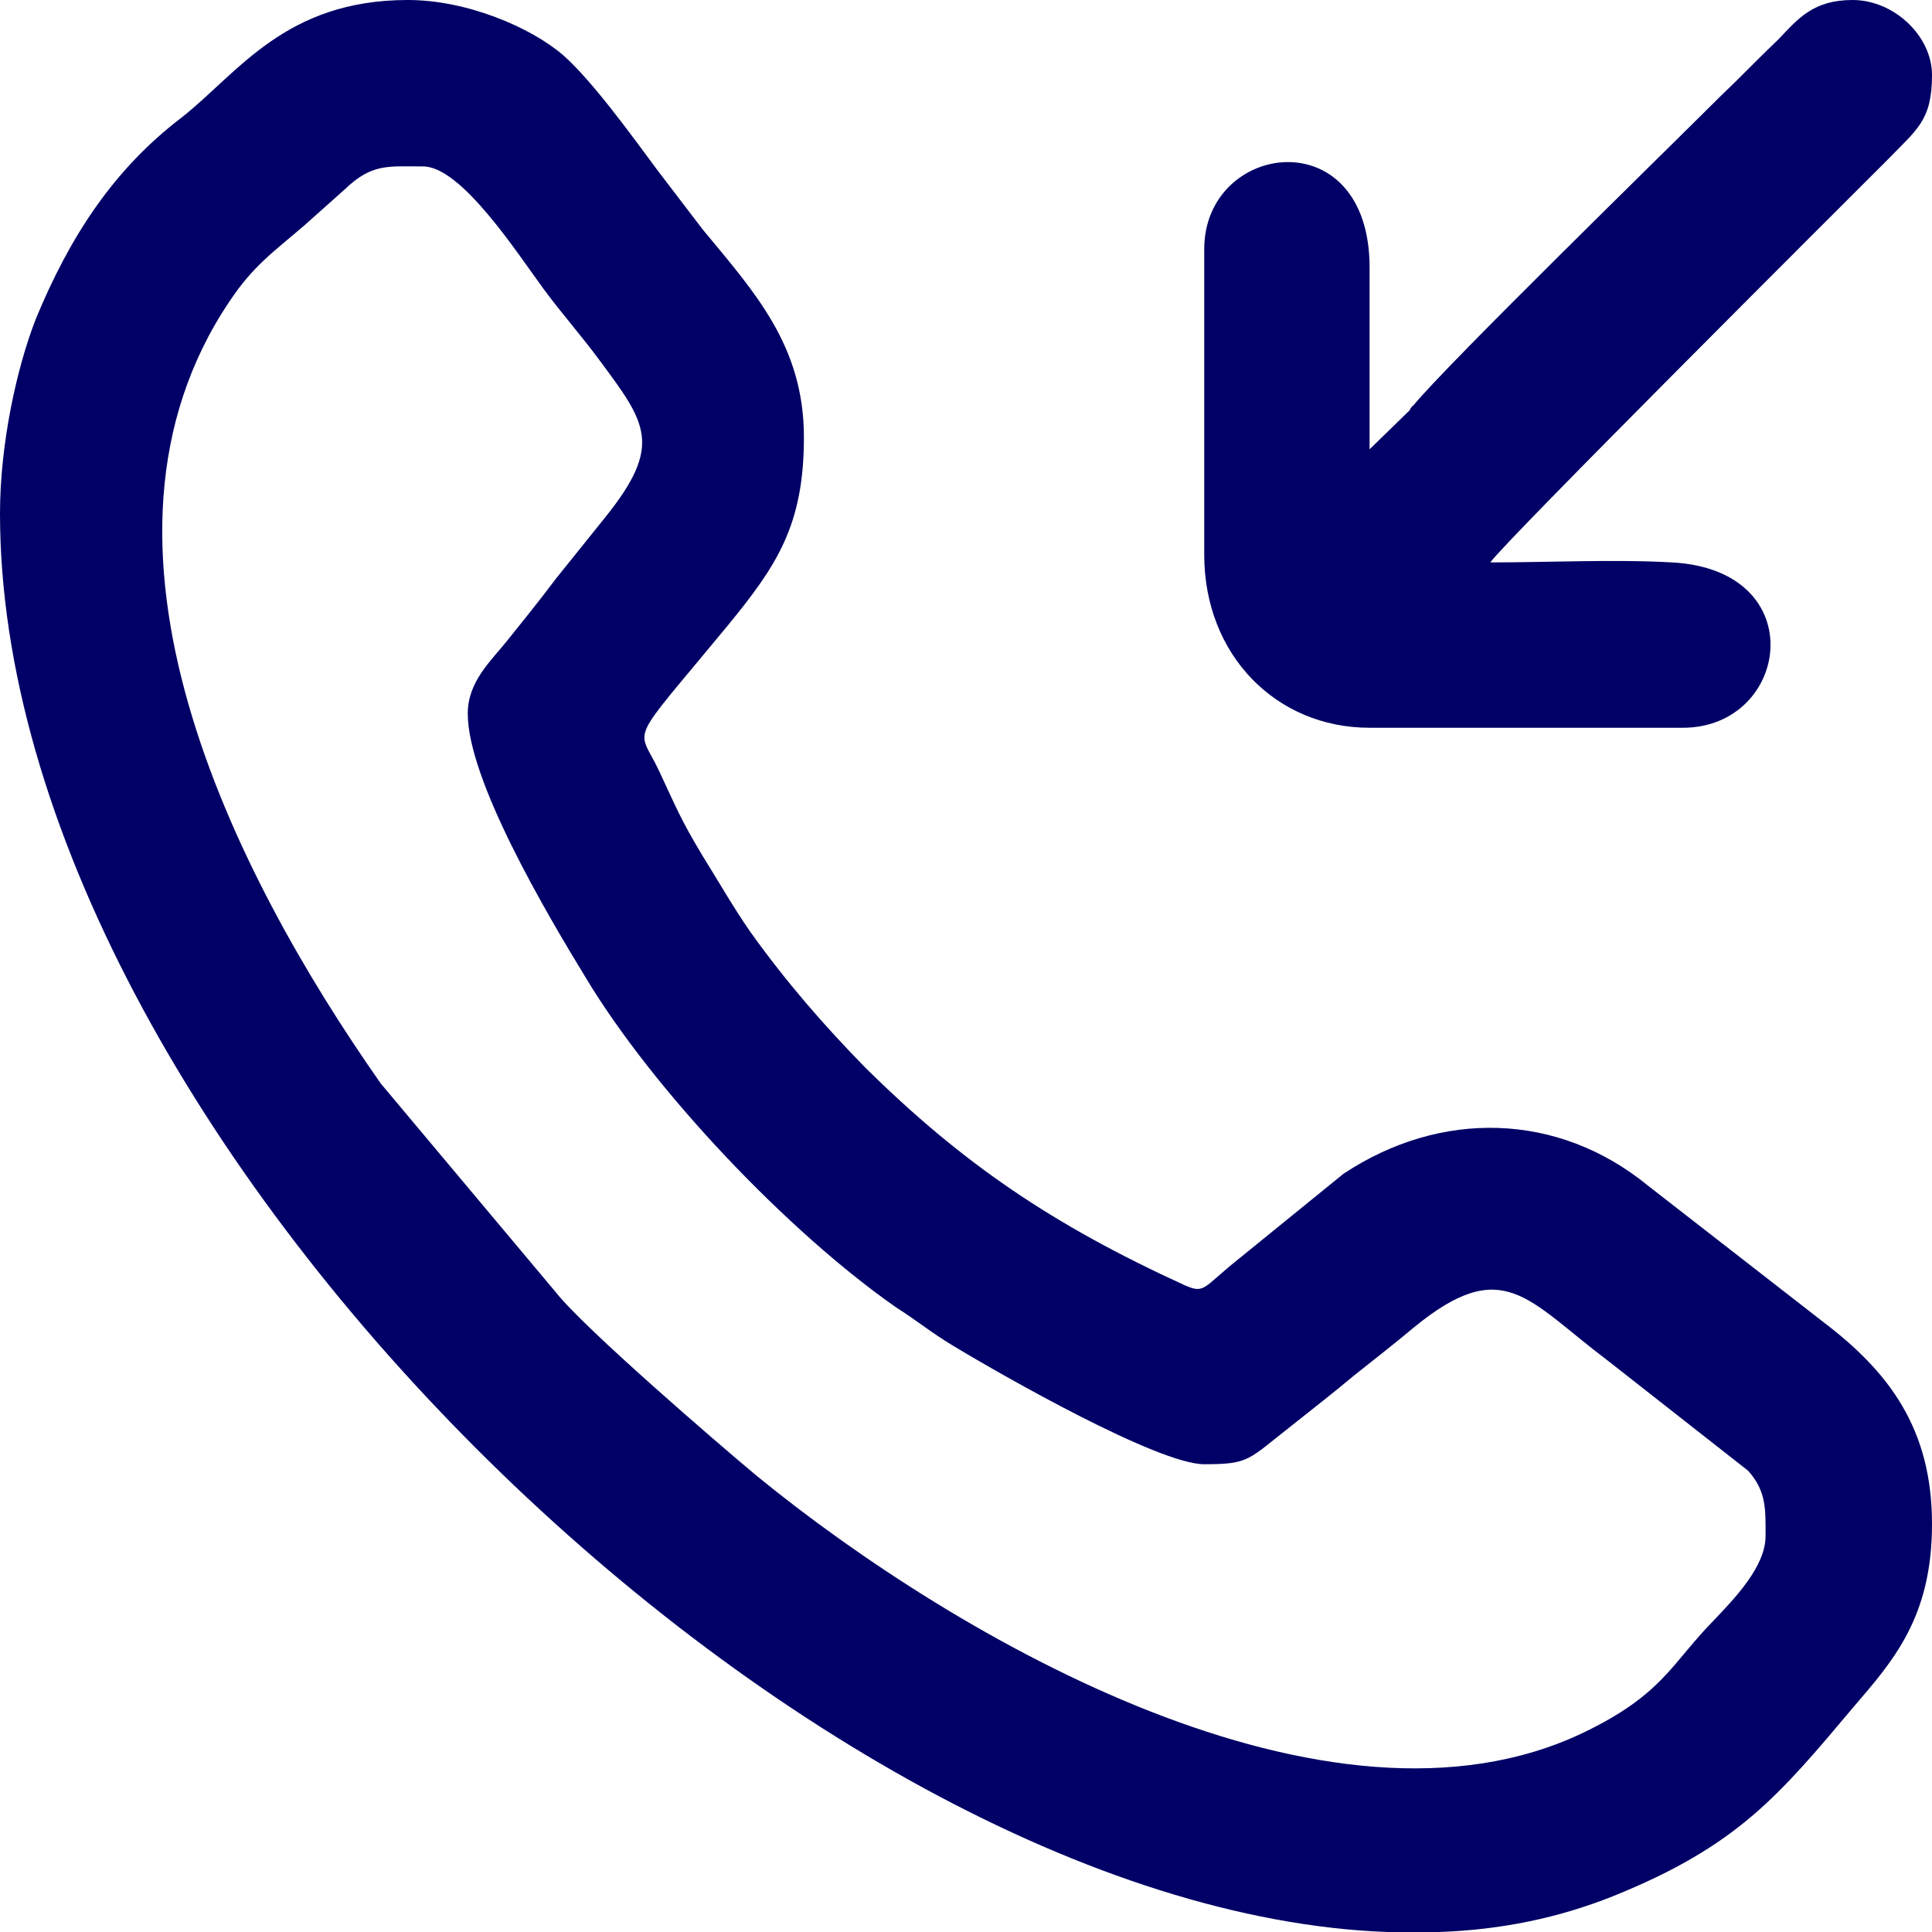 <?xml version="1.0" encoding="UTF-8"?> <!-- Creator: CorelDRAW X7 --> <svg xmlns="http://www.w3.org/2000/svg" xmlns:xlink="http://www.w3.org/1999/xlink" xml:space="preserve" width="135.45mm" height="135.45mm" style="shape-rendering:geometricPrecision; text-rendering:geometricPrecision; image-rendering:optimizeQuality; fill-rule:evenodd; clip-rule:evenodd" viewBox="0 0 1776 1776"> <defs> <style type="text/css"> <![CDATA[ .fil0 {fill:#000066} ]]> </style> </defs> <g id="Слой_x0020_1">  <g id="_849075328"> <path class="fil0" d="M430 656c0,61 72,183 108,242 63,105 187,235 286,304 19,12 32,23 52,35 48,29 189,109 231,109 42,0 40,-4 81,-36 20,-16 37,-29 56,-45 20,-16 37,-29 56,-45 82,-67 104,-25 177,30l130 102c17,19 16,36 16,60 0,28 -28,57 -49,79 -38,39 -46,67 -119,102 -233,111 -574,-85 -759,-236 -36,-30 -159,-136 -185,-169l-161 -192c-136,-194 -289,-496 -139,-719 22,-33 40,-45 69,-70l37 -33c25,-24 40,-21 72,-21 35,0 86,79 111,113 17,23 34,42 51,65 43,58 59,78 5,145 -16,20 -29,36 -45,56 -15,20 -28,36 -44,56 -15,19 -37,38 -37,68zm893 1120l-48 0c-536,-20 -1275,-734 -1275,-1304 0,-63 15,-133 33,-179 31,-75 71,-137 134,-185 52,-41 95,-108 208,-108 54,0 113,25 143,51 27,24 63,74 86,105l42 55c48,58 93,107 93,191 0,81 -25,118 -70,173 -94,114 -83,91 -63,134 16,34 19,43 40,78 15,24 28,47 44,70 33,46 66,84 105,124 90,89 173,145 293,200 20,9 17,3 51,-24l96 -78c89,-59 197,-57 280,11l162 126c59,45 99,97 99,185 0,86 -36,126 -72,168 -69,82 -107,128 -221,174 -50,20 -103,31 -160,33z"></path> <path class="fil0" d="M1259 413c0,-56 0,-111 0,-167 0,-137 -152,-116 -152,-17l0 281c0,92 66,159 152,159l288 0c98,0 120,-145 -10,-152 -53,-3 -113,0 -167,0 12,-18 327,-332 365,-370 27,-28 41,-36 41,-78 0,-36 -35,-69 -73,-69 -36,0 -50,17 -68,36 -19,18 -35,35 -54,53 -47,47 -252,247 -282,284 -1,0 -1,1 -2,2 0,0 -1,1 -1,2l-37 36z"></path> </g> </g> </svg> 